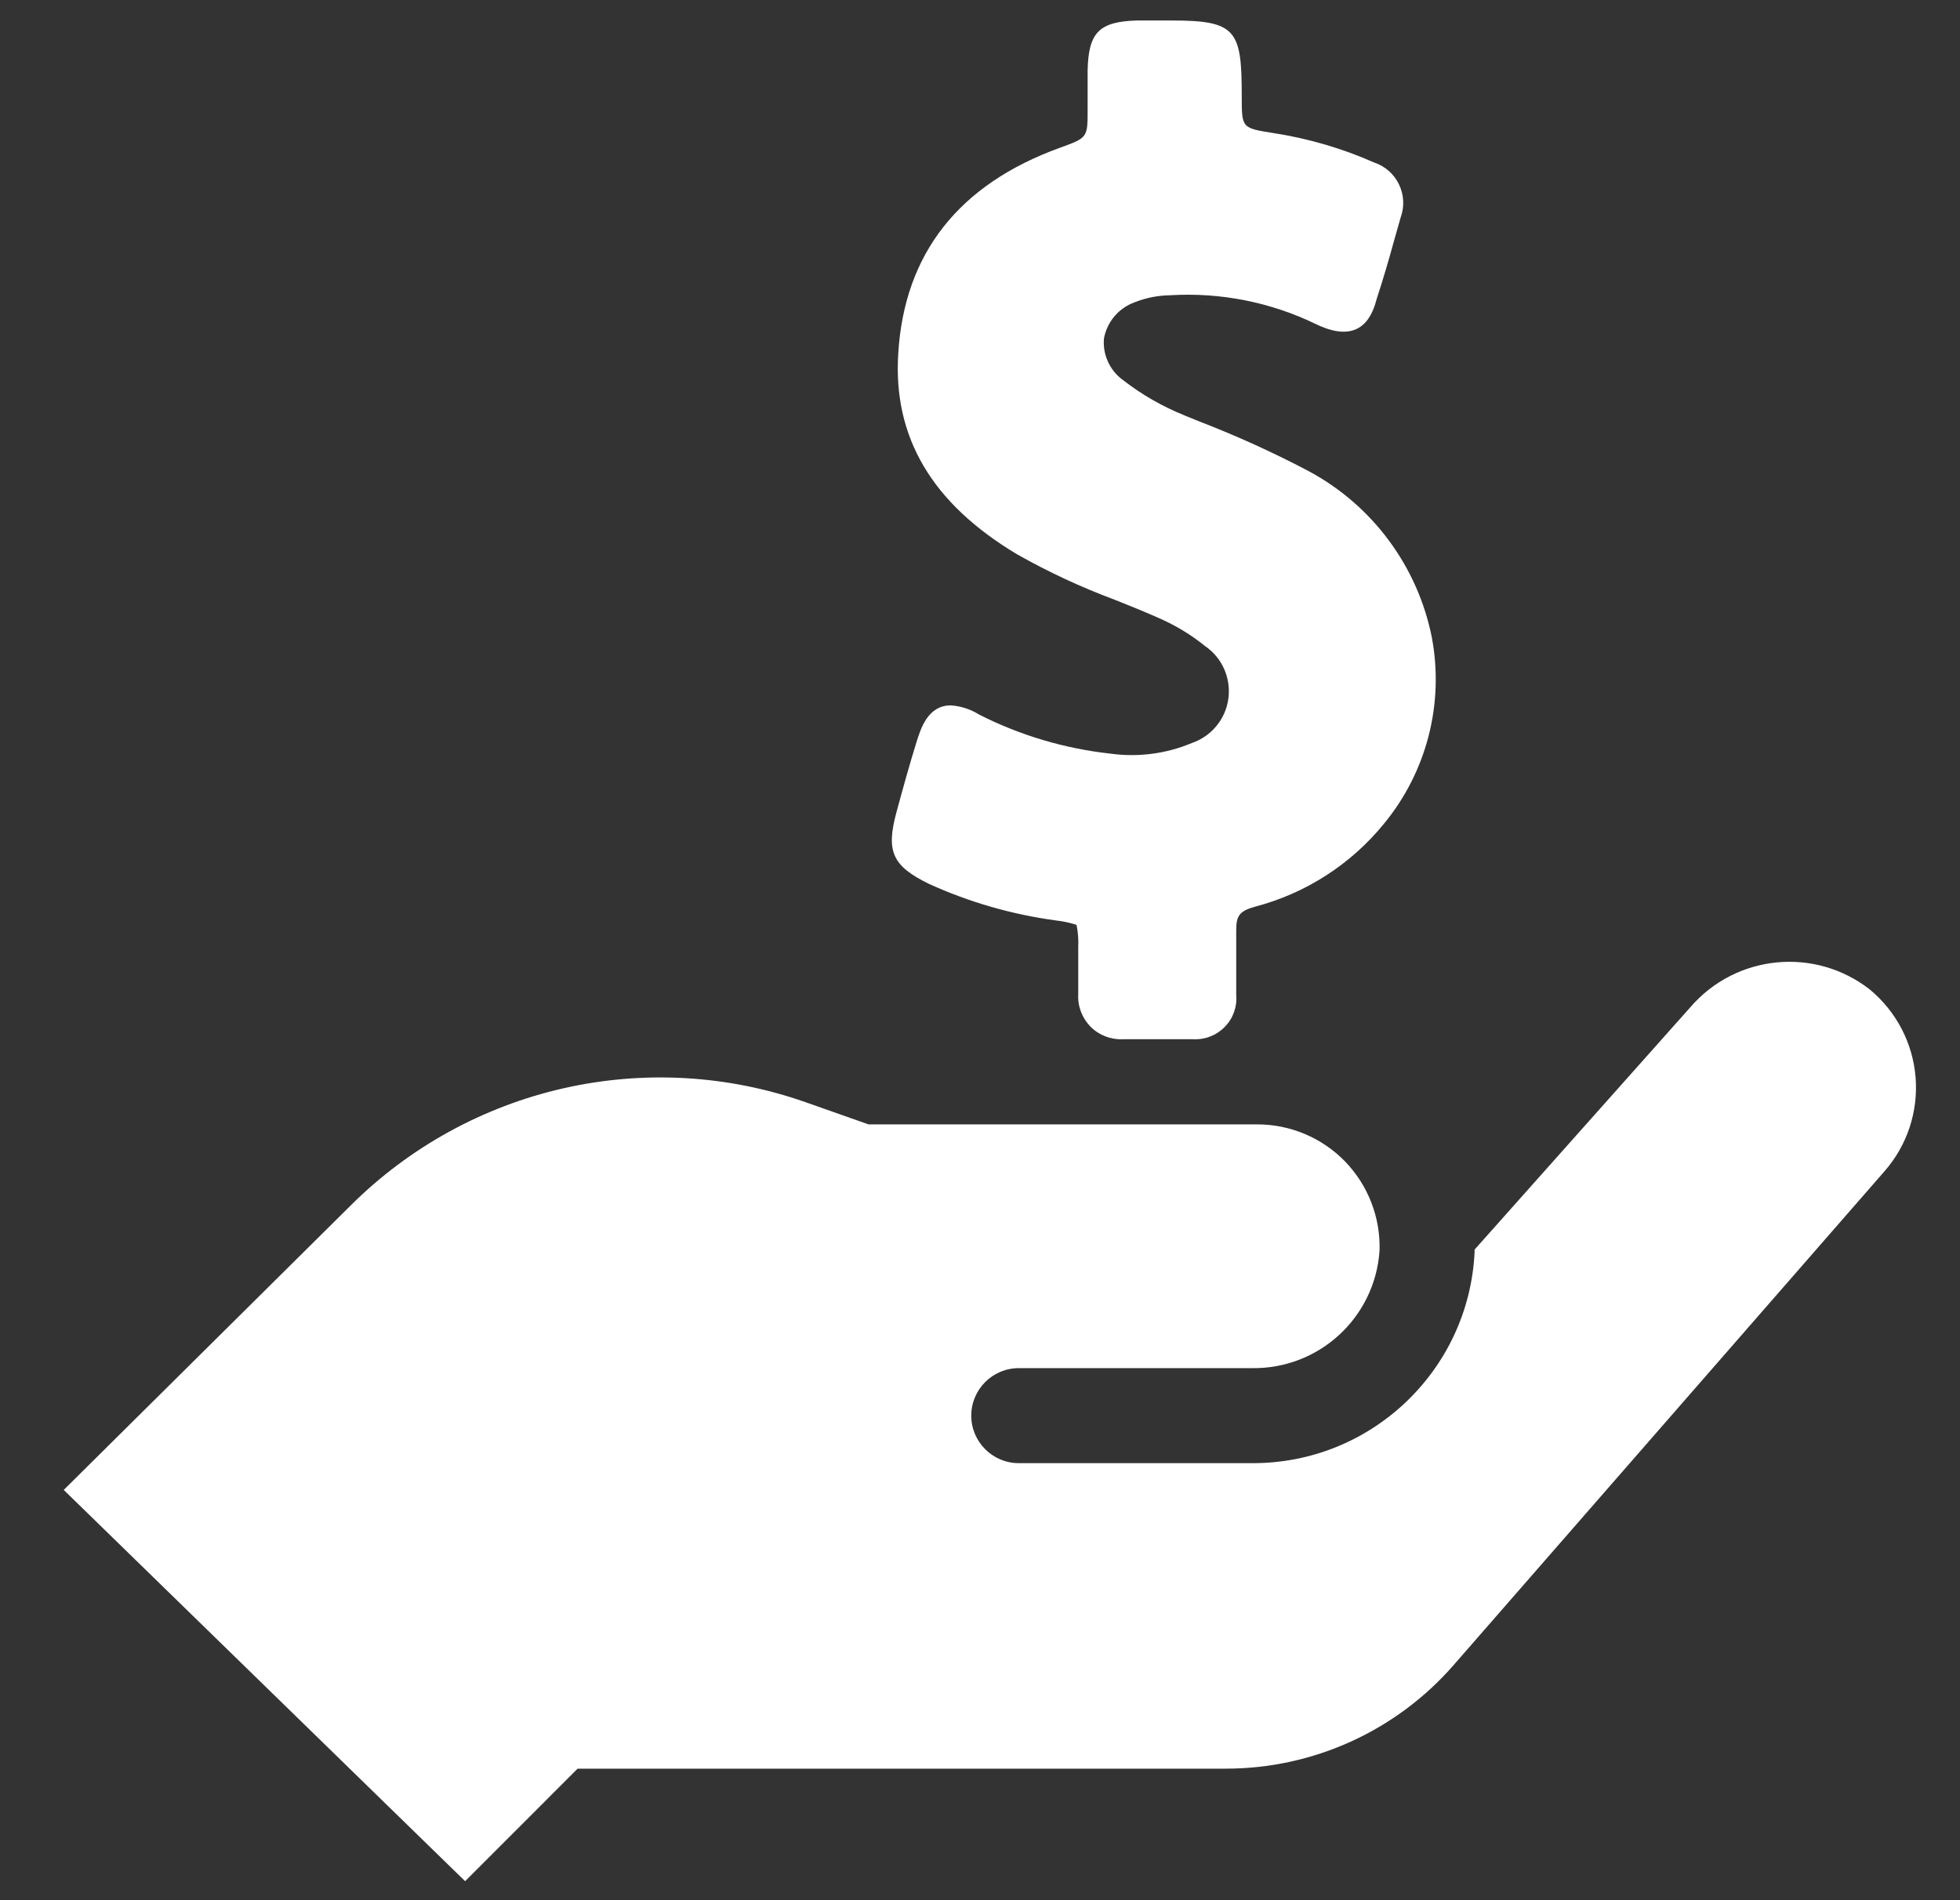 <svg width="33" height="32" viewBox="0 0 33 32" fill="none" xmlns="http://www.w3.org/2000/svg">
<rect x="0" y="0" width="33" height="32" fill="#333333" stroke="none"/>
<g clip-path="url(#clip0_49_756)">
<path d="M21.079 24.64C23.076 24.65 24.726 23.087 24.827 21.095V21.044L28.462 16.96C29.229 16.071 30.559 15.941 31.483 16.665C31.928 17.034 32.205 17.565 32.252 18.141C32.299 18.716 32.112 19.286 31.732 19.721L24.474 28.041C23.506 29.151 22.107 29.786 20.634 29.785H9.725L7.831 31.68L1.073 25.091L5.914 20.291C6.898 19.314 8.137 18.634 9.488 18.327C10.84 18.021 12.252 18.101 13.559 18.56L14.622 18.935H21.165C21.724 18.934 22.258 19.16 22.647 19.56C23.034 19.961 23.244 20.501 23.227 21.059C23.153 22.186 22.209 23.057 21.079 23.04H17.153C16.711 23.04 16.353 23.399 16.353 23.84C16.353 24.281 16.711 24.64 17.153 24.64L21.079 24.64ZM17.118 9.331C17.645 9.63 18.197 9.887 18.765 10.099C19.009 10.195 19.252 10.294 19.492 10.4C19.779 10.523 20.047 10.684 20.289 10.88C20.577 11.076 20.728 11.419 20.682 11.764C20.636 12.109 20.398 12.399 20.068 12.512C19.634 12.695 19.159 12.756 18.692 12.691C17.923 12.606 17.174 12.384 16.484 12.033C16.34 11.943 16.177 11.89 16.008 11.879C15.624 11.879 15.505 12.266 15.438 12.474C15.313 12.874 15.202 13.277 15.093 13.68C14.914 14.339 15.025 14.585 15.643 14.886C16.322 15.195 17.042 15.401 17.78 15.501C17.898 15.514 18.013 15.539 18.125 15.575C18.151 15.697 18.16 15.824 18.154 15.949V16.739C18.142 16.944 18.217 17.142 18.36 17.289C18.504 17.434 18.703 17.511 18.907 17.501H20.09C20.291 17.511 20.484 17.435 20.623 17.291C20.763 17.148 20.832 16.951 20.814 16.753V16.394V15.661C20.814 15.418 20.872 15.341 21.134 15.268C21.982 15.045 22.738 14.56 23.294 13.881C24.02 13.005 24.318 11.851 24.107 10.732C23.869 9.541 23.112 8.516 22.043 7.939C21.441 7.621 20.822 7.34 20.187 7.095L19.943 6.996V6.995C19.572 6.846 19.223 6.646 18.907 6.4C18.684 6.239 18.563 5.972 18.587 5.699C18.639 5.42 18.834 5.189 19.102 5.091C19.293 5.015 19.498 4.975 19.703 4.972C20.55 4.921 21.395 5.089 22.158 5.459C22.945 5.84 23.118 5.266 23.182 5.024C23.287 4.704 23.381 4.384 23.473 4.047L23.582 3.664C23.649 3.481 23.639 3.28 23.554 3.105C23.471 2.93 23.318 2.797 23.134 2.736C22.592 2.496 22.02 2.33 21.434 2.24C20.907 2.156 20.907 2.156 20.907 1.625C20.907 0.509 20.82 0.345 19.729 0.345H19.14C18.5 0.364 18.328 0.552 18.312 1.18V1.615V1.849C18.312 2.319 18.312 2.319 17.844 2.489C16.142 3.106 15.227 4.271 15.124 5.948C15.032 7.36 15.688 8.474 17.118 9.331Z" fill="white"/>
</g>
<defs>
<clipPath id="clip0_49_756">
<rect width="32" height="32" fill="white" transform="translate(0.667)"/>
</clipPath>
</defs>
</svg>
